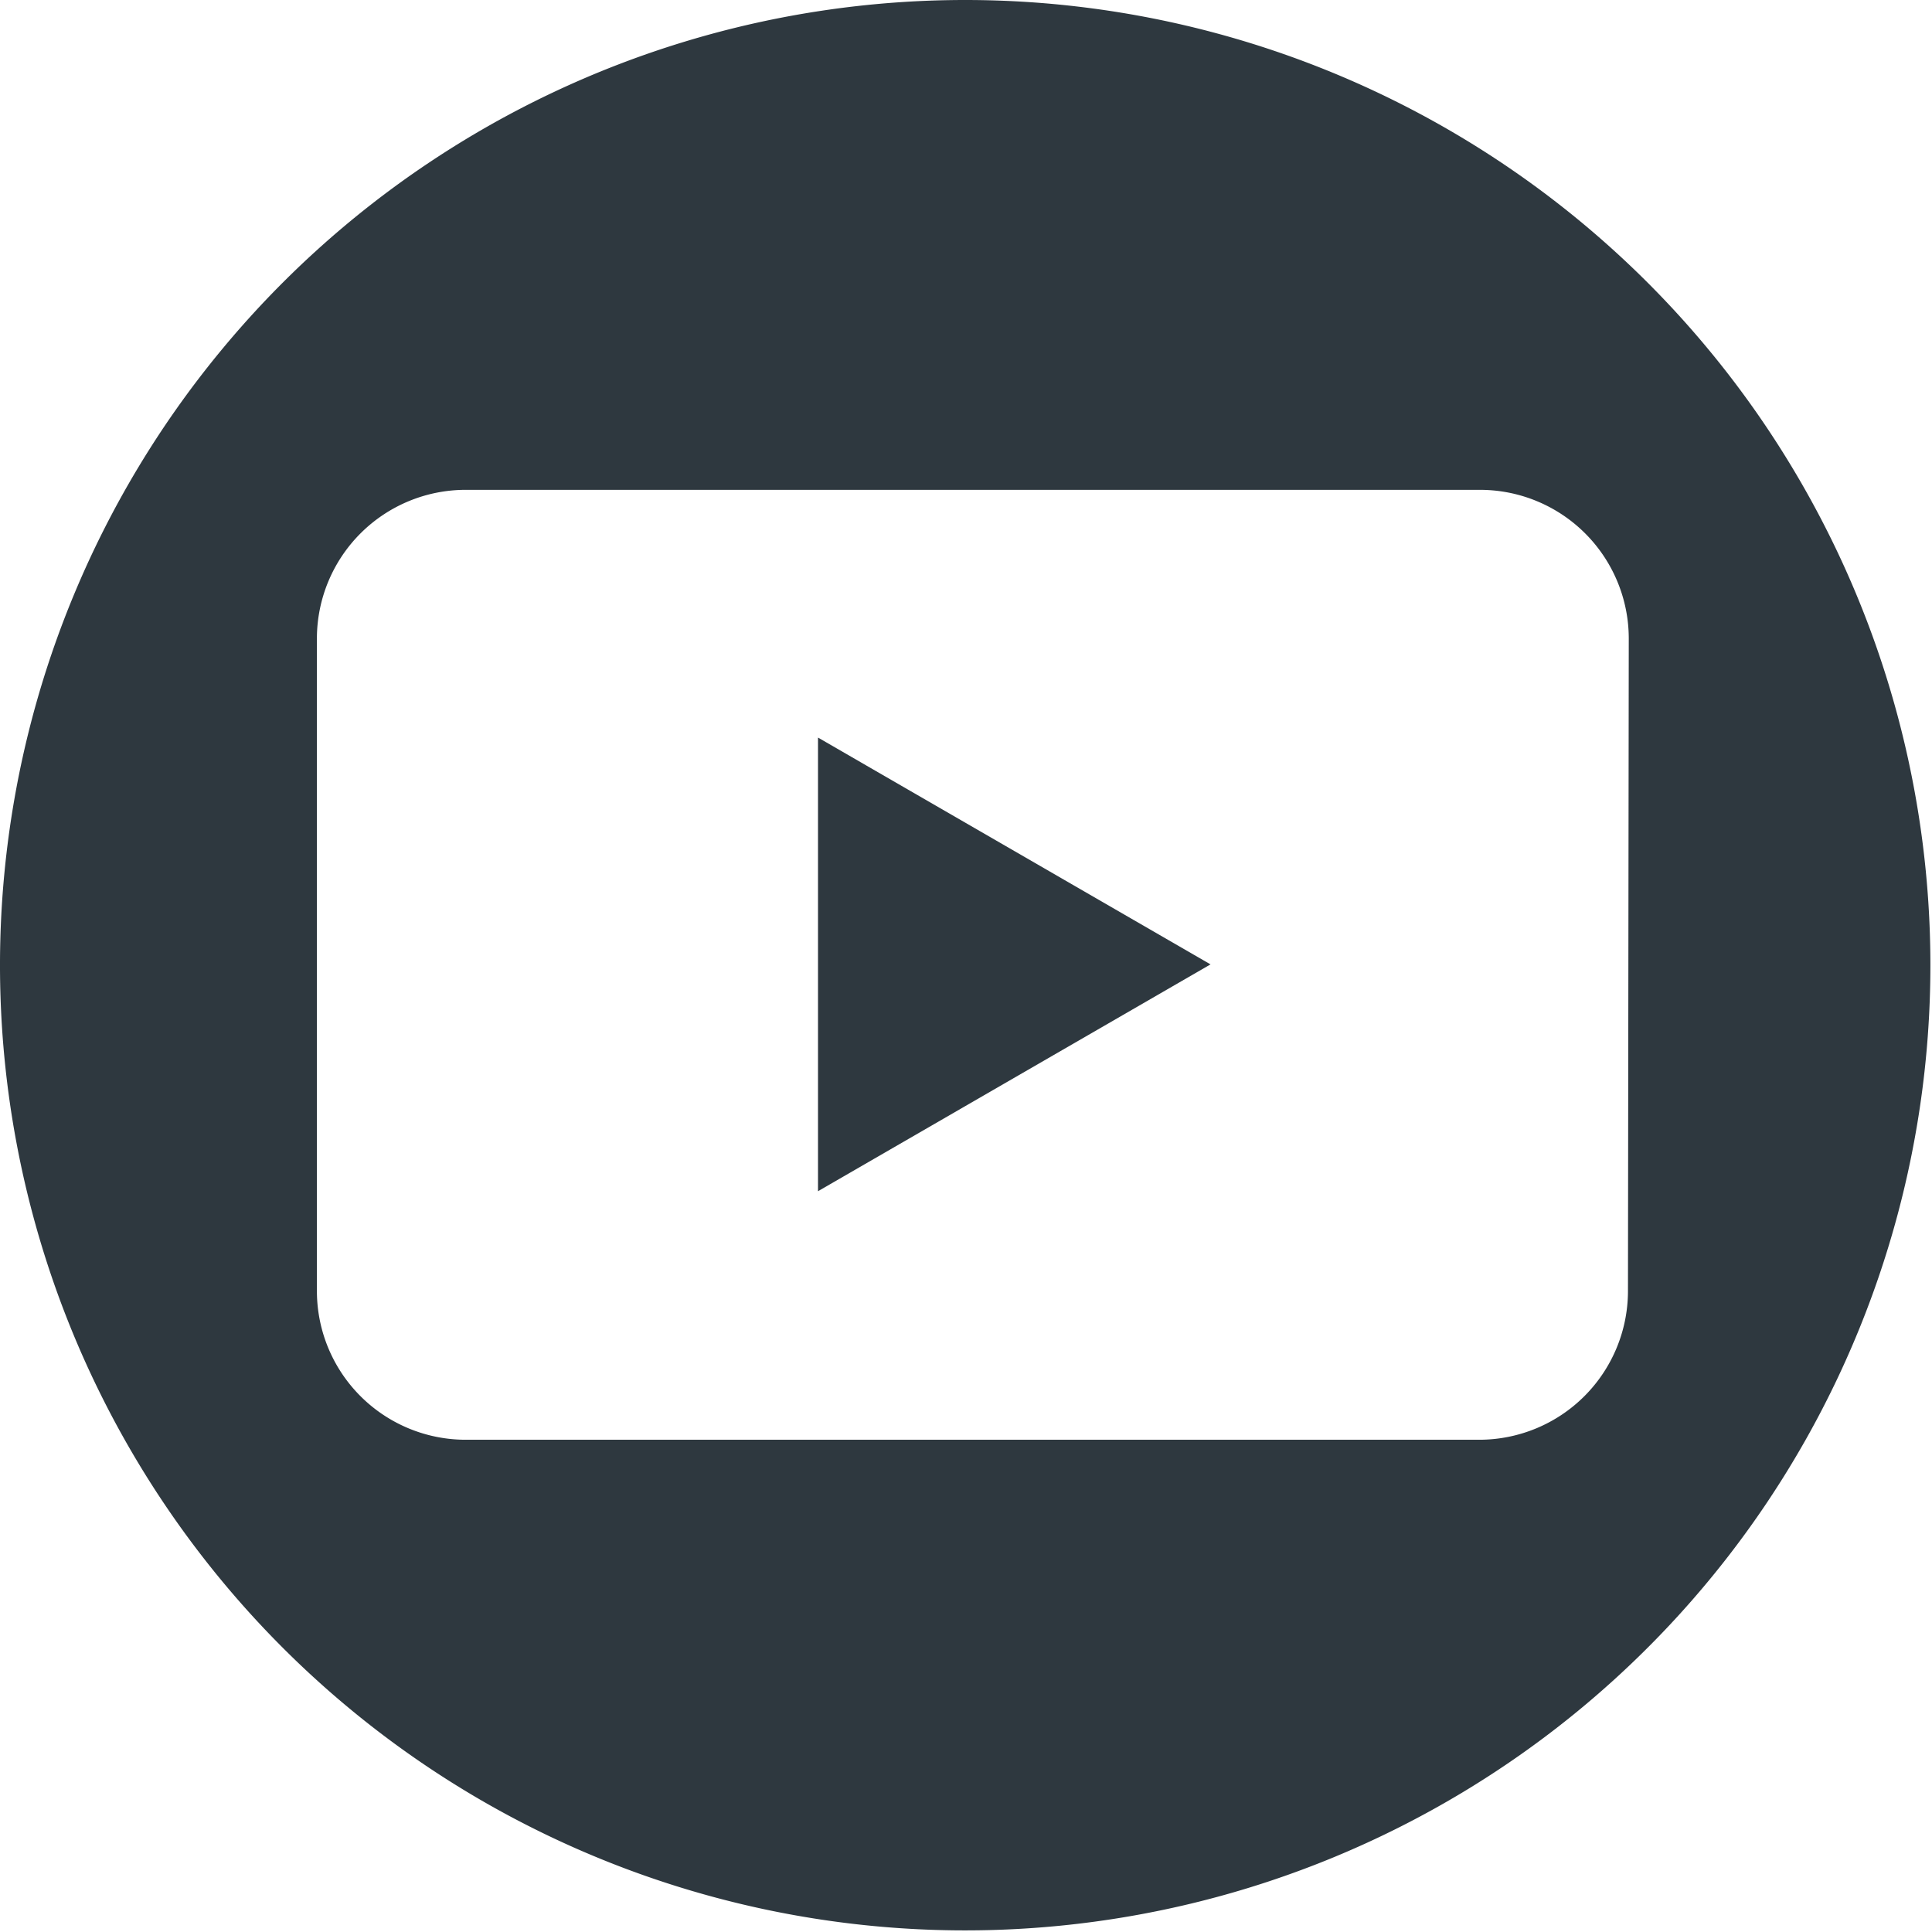 <svg id="37e1d478-5425-4d98-9f5e-57057b066a4f" data-name="Layer 1" xmlns="http://www.w3.org/2000/svg" viewBox="0 0 24.02 24.02"><title>SVGicons</title><polygon points="10.17 14.81 15.05 11.99 10.17 9.17 10.17 14.81" fill="#2e383f"/><path d="M12,0A12,12,0,1,0,24,12,12,12,0,0,0,12,0Zm8.24,16.06A1.85,1.85,0,0,1,18.4,17.9H5.79a1.85,1.85,0,0,1-1.85-1.85V7.93A1.85,1.85,0,0,1,5.79,6.09H18.4a1.85,1.85,0,0,1,1.85,1.85Z" fill="#2e383f"/></svg>
